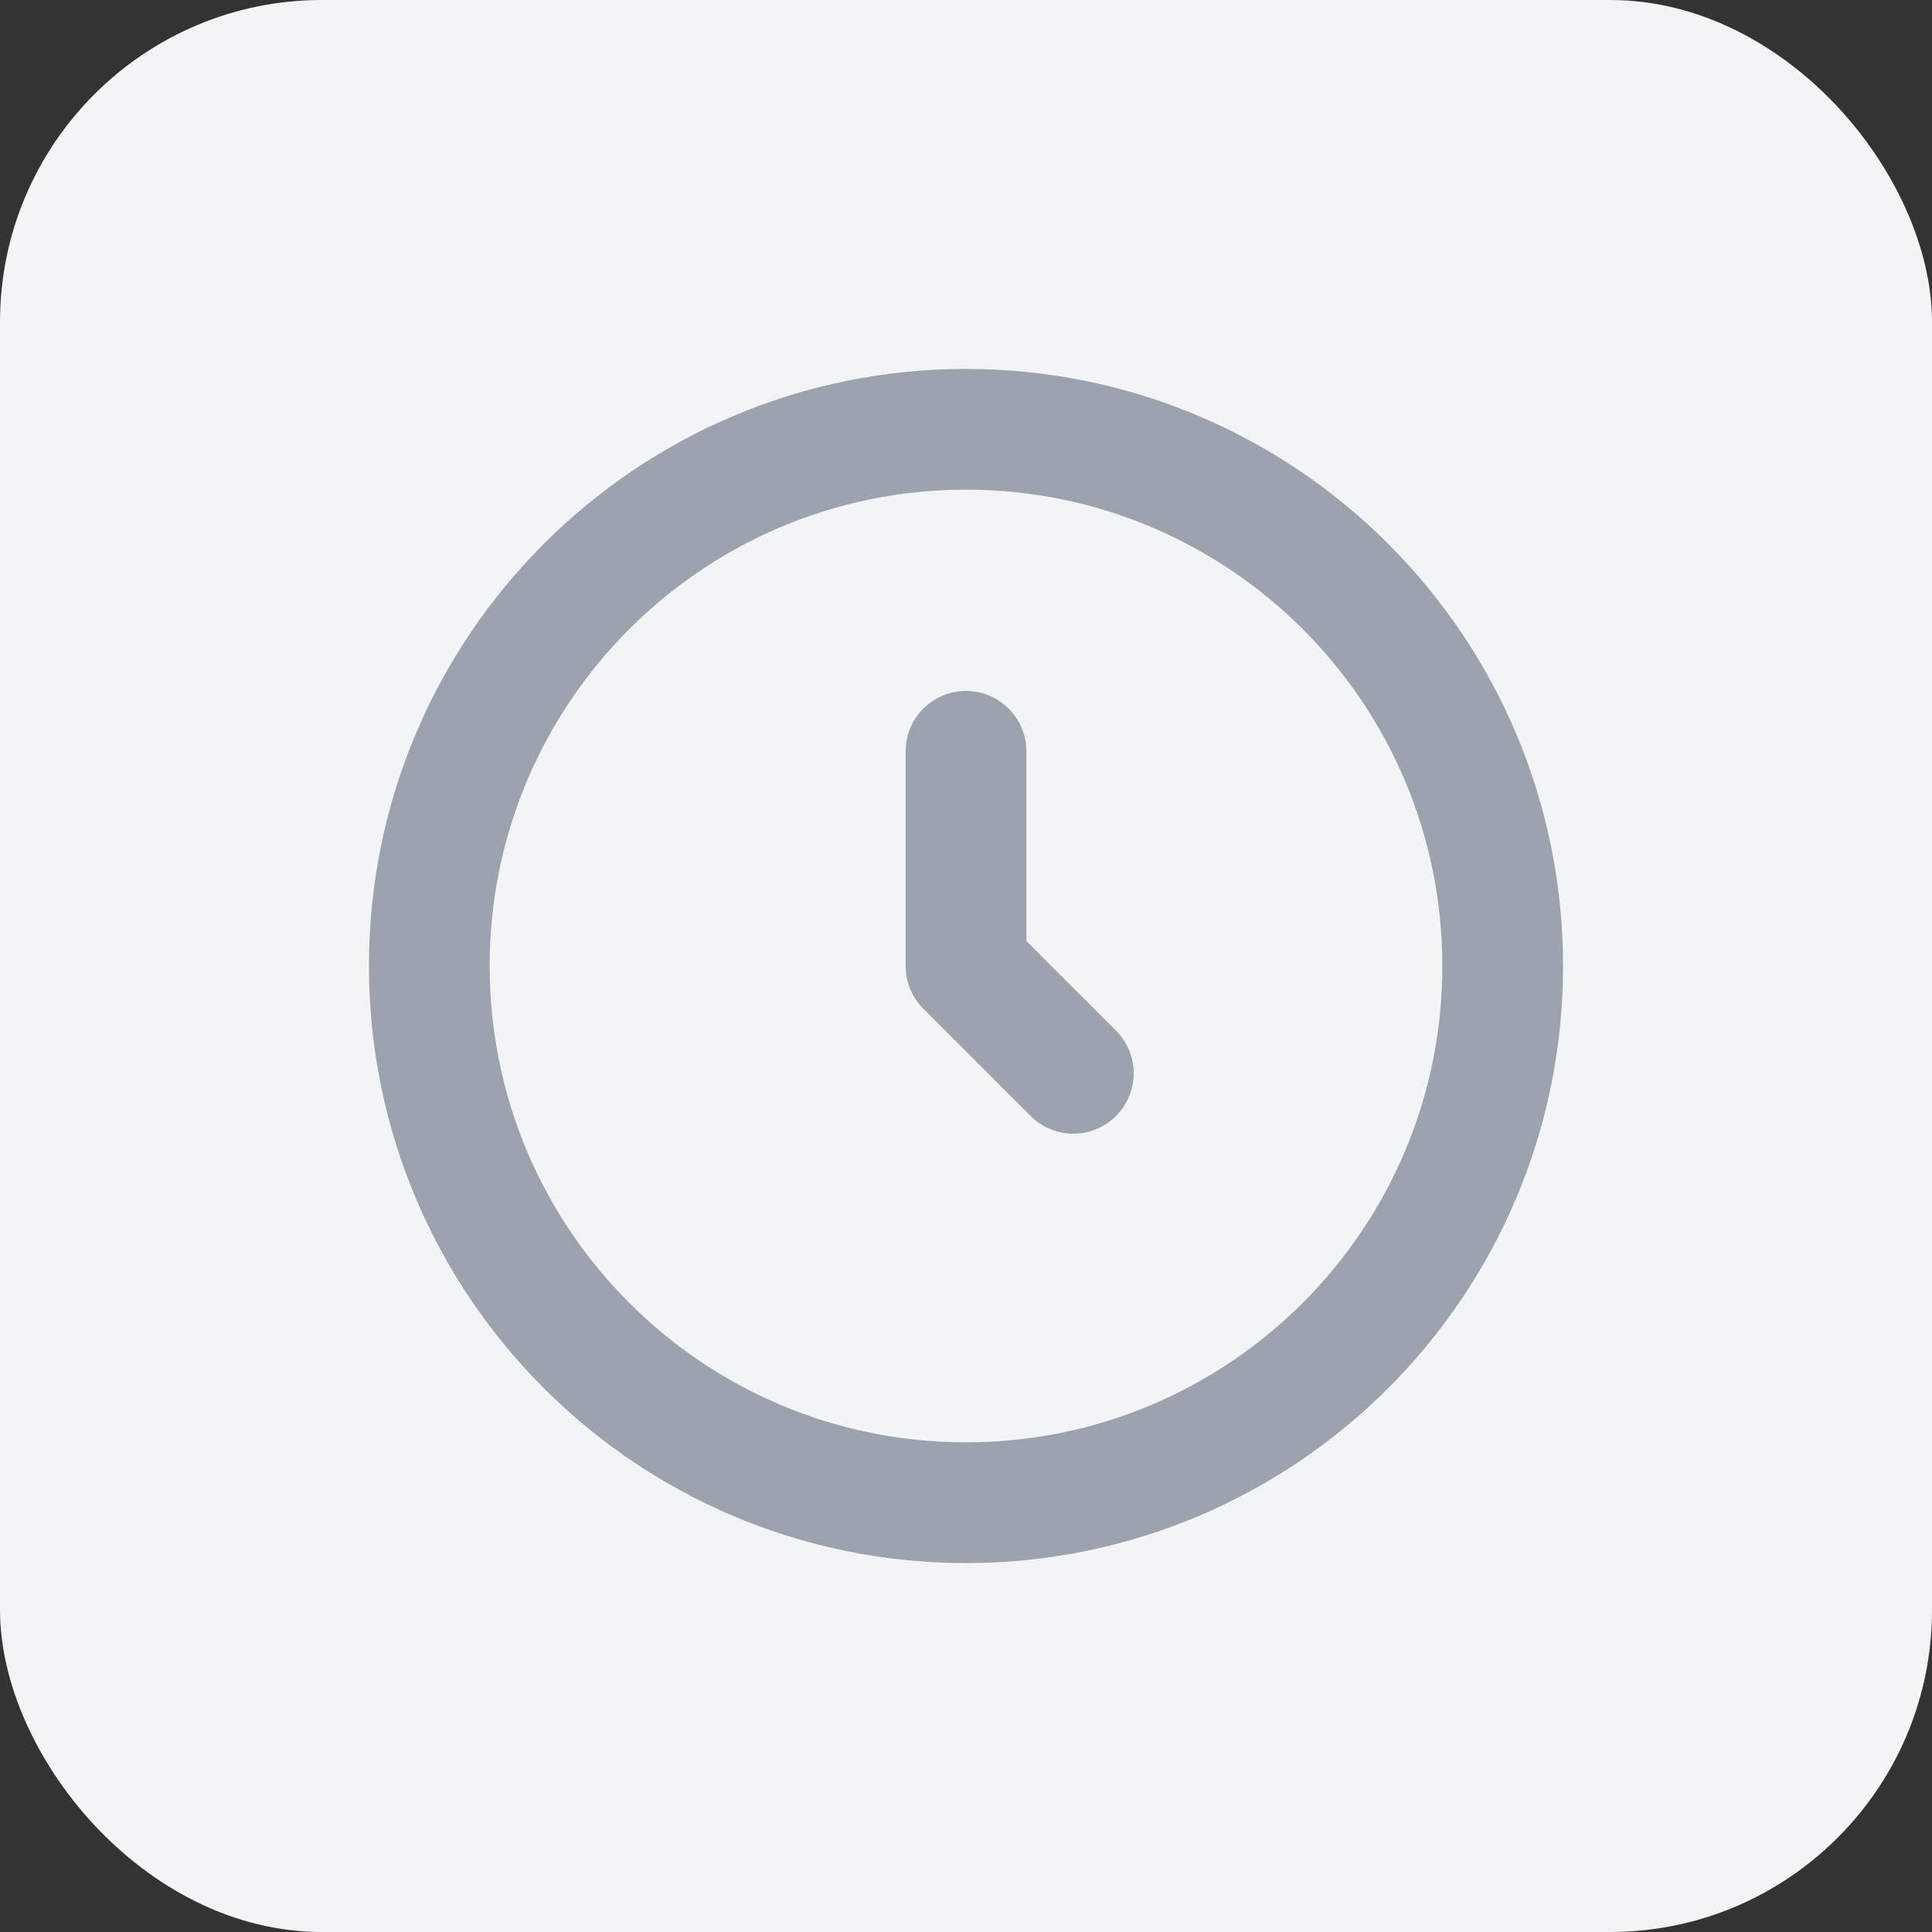 <svg width="24" height="24" viewBox="0 0 24 24" fill="none" xmlns="http://www.w3.org/2000/svg">
<rect x="0" y="0" width="24" height="24" fill="#333333" stroke="none"/>
<rect width="24" height="24" rx="4" fill="#F3F4F6"/>
<path d="M12 18.667C15.682 18.667 18.667 15.682 18.667 12C18.667 8.318 15.682 5.333 12 5.333C8.318 5.333 5.333 8.318 5.333 12C5.333 15.682 8.318 18.667 12 18.667Z" stroke="#9CA3AF" stroke-width="1.5" stroke-linecap="round" stroke-linejoin="round"/>
<path d="M12 9.333V12L13.333 13.333" stroke="#9CA3AF" stroke-width="1.5" stroke-linecap="round" stroke-linejoin="round"/>
</svg>
